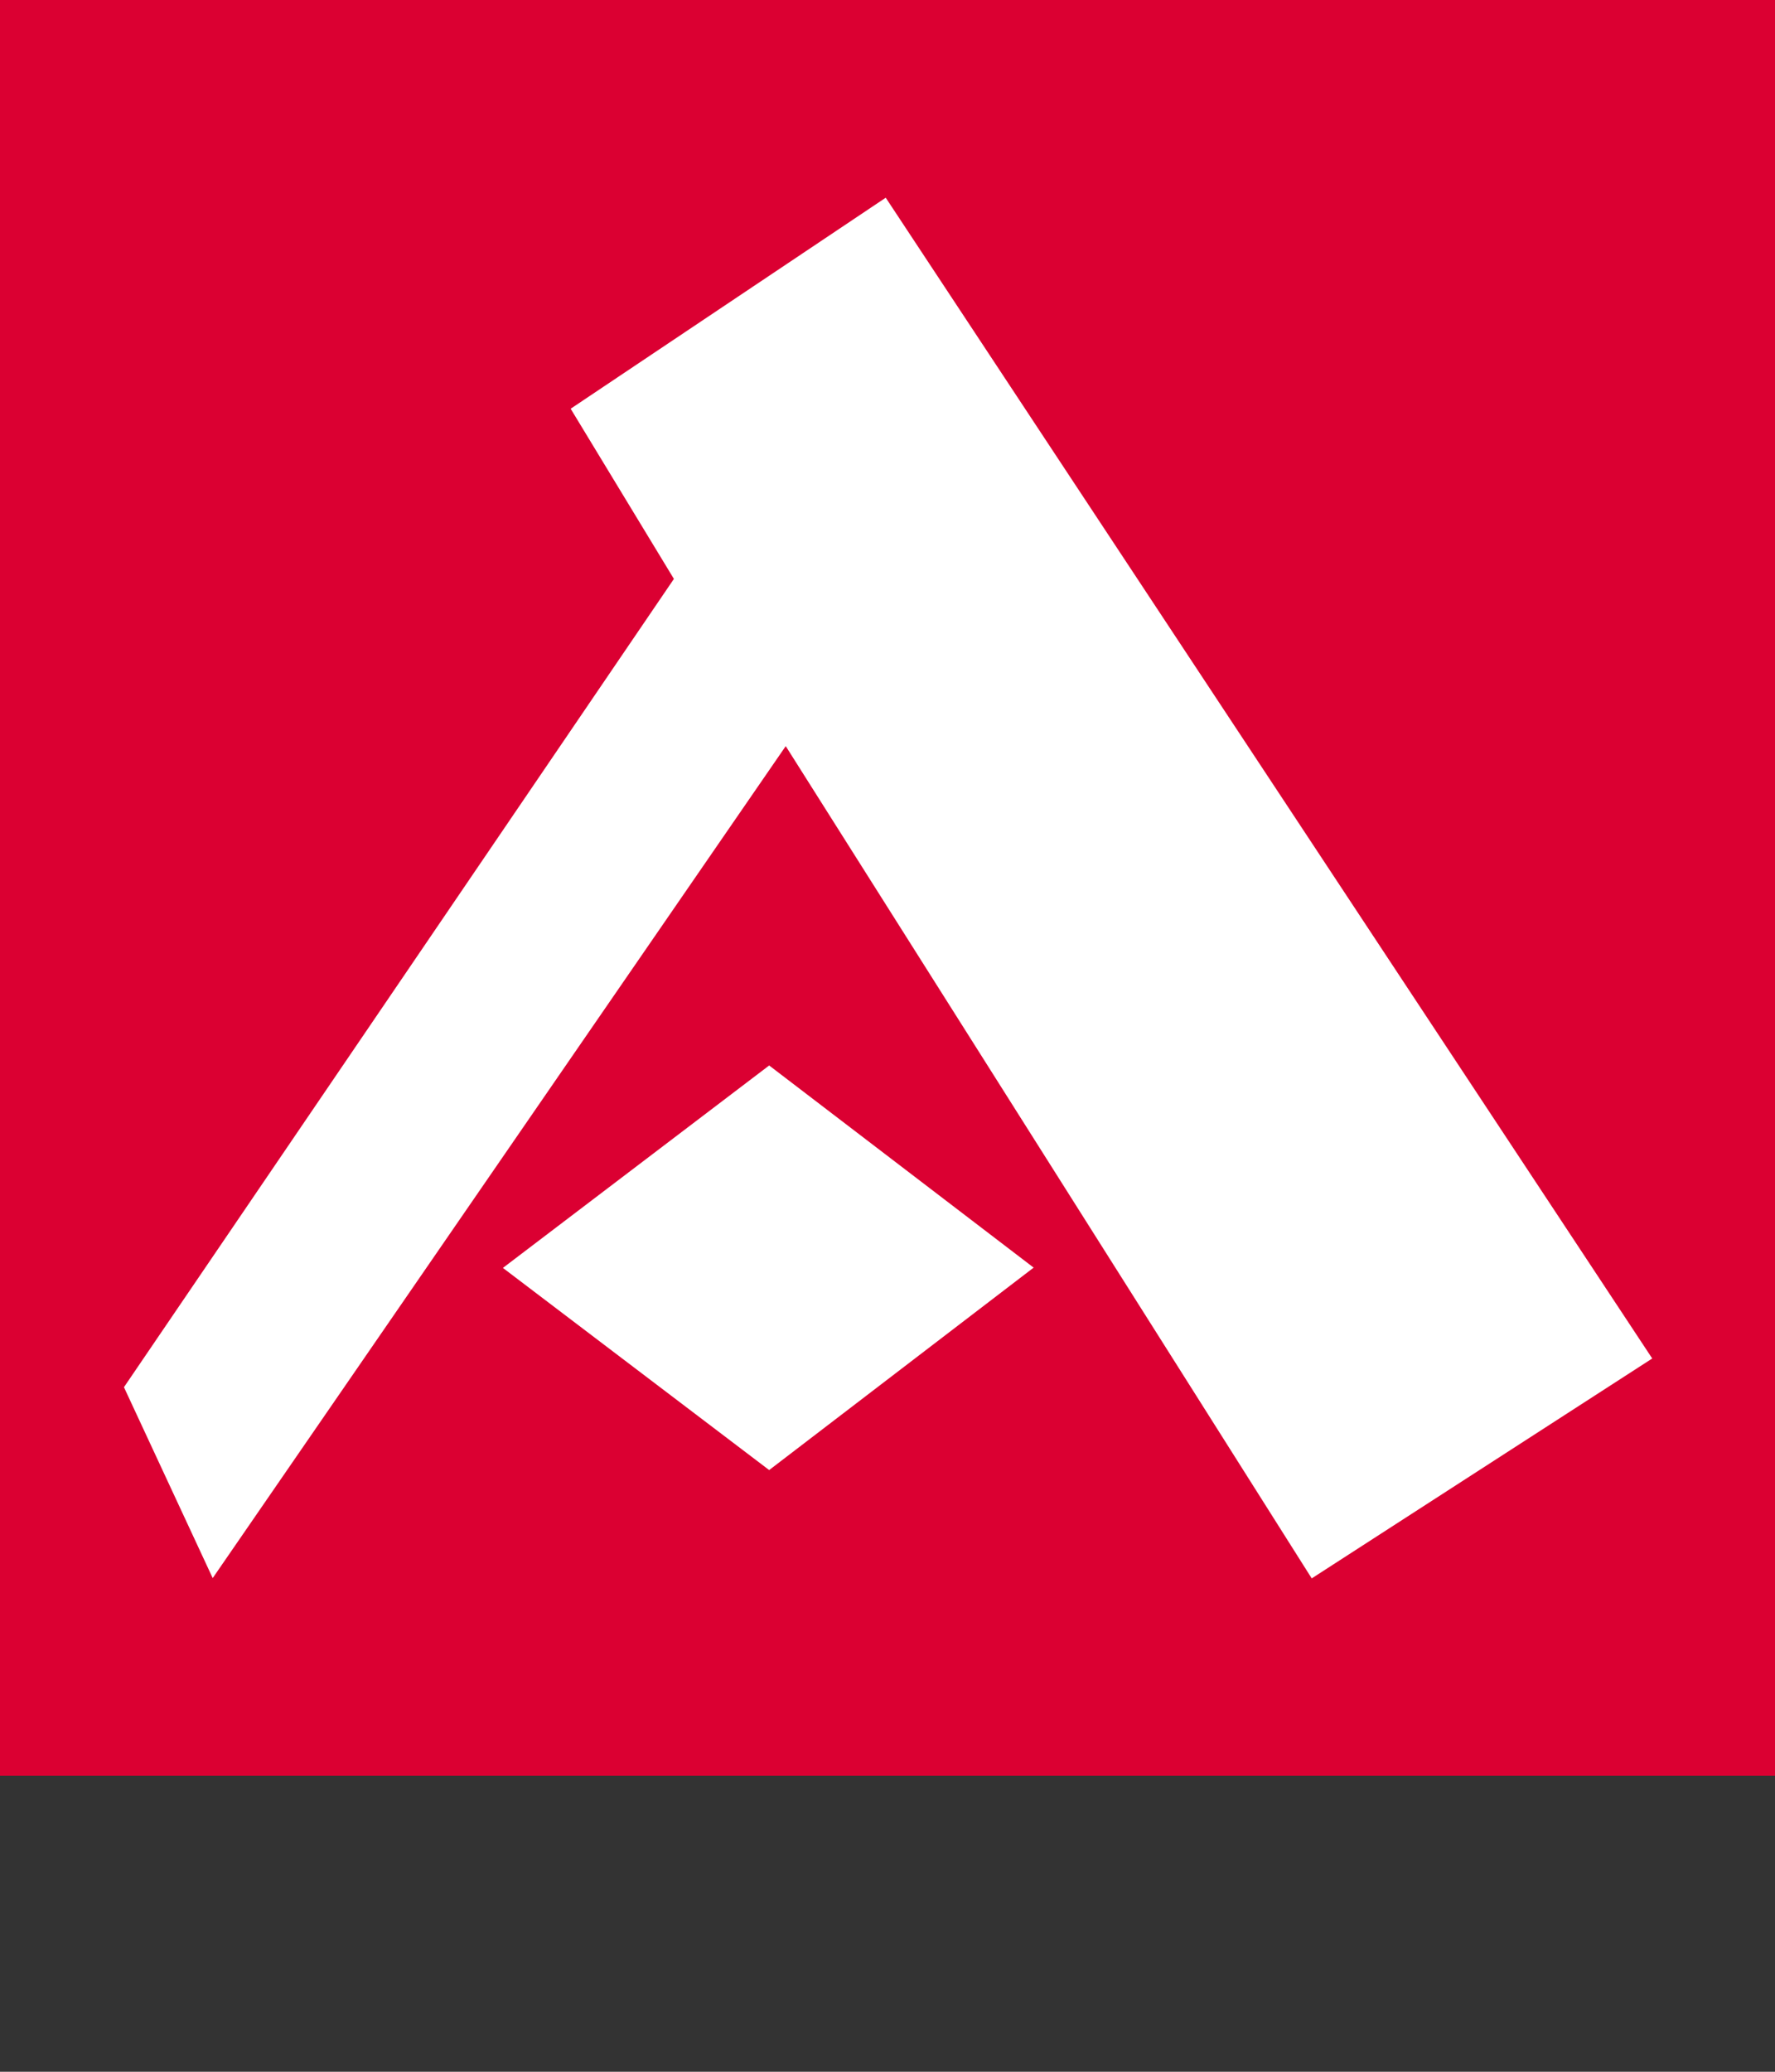 <?xml version="1.0" encoding="UTF-8"?> <svg xmlns="http://www.w3.org/2000/svg" id="Layer_1" data-name="Layer 1" viewBox="0 0 60 70"><rect x="0" y="0" width="60" height="70" fill="#333333" stroke="none"/> <defs> <style>.cls-1{fill:#db0032;}.cls-2{fill:#fff;fill-rule:evenodd;}</style> </defs> <title>ARGO_SIGN</title> <rect class="cls-1" width="60" height="60"></rect> <path class="cls-2" d="M26,49.67,17,42.84,26,36l8.94,6.83Zm18.34,3.66L26.56,25.21,7.19,53.32l-3-6.45L22.78,19.56l-3.49-5.75L29.94,6.68,55.85,45.9Z"></path> </svg> 